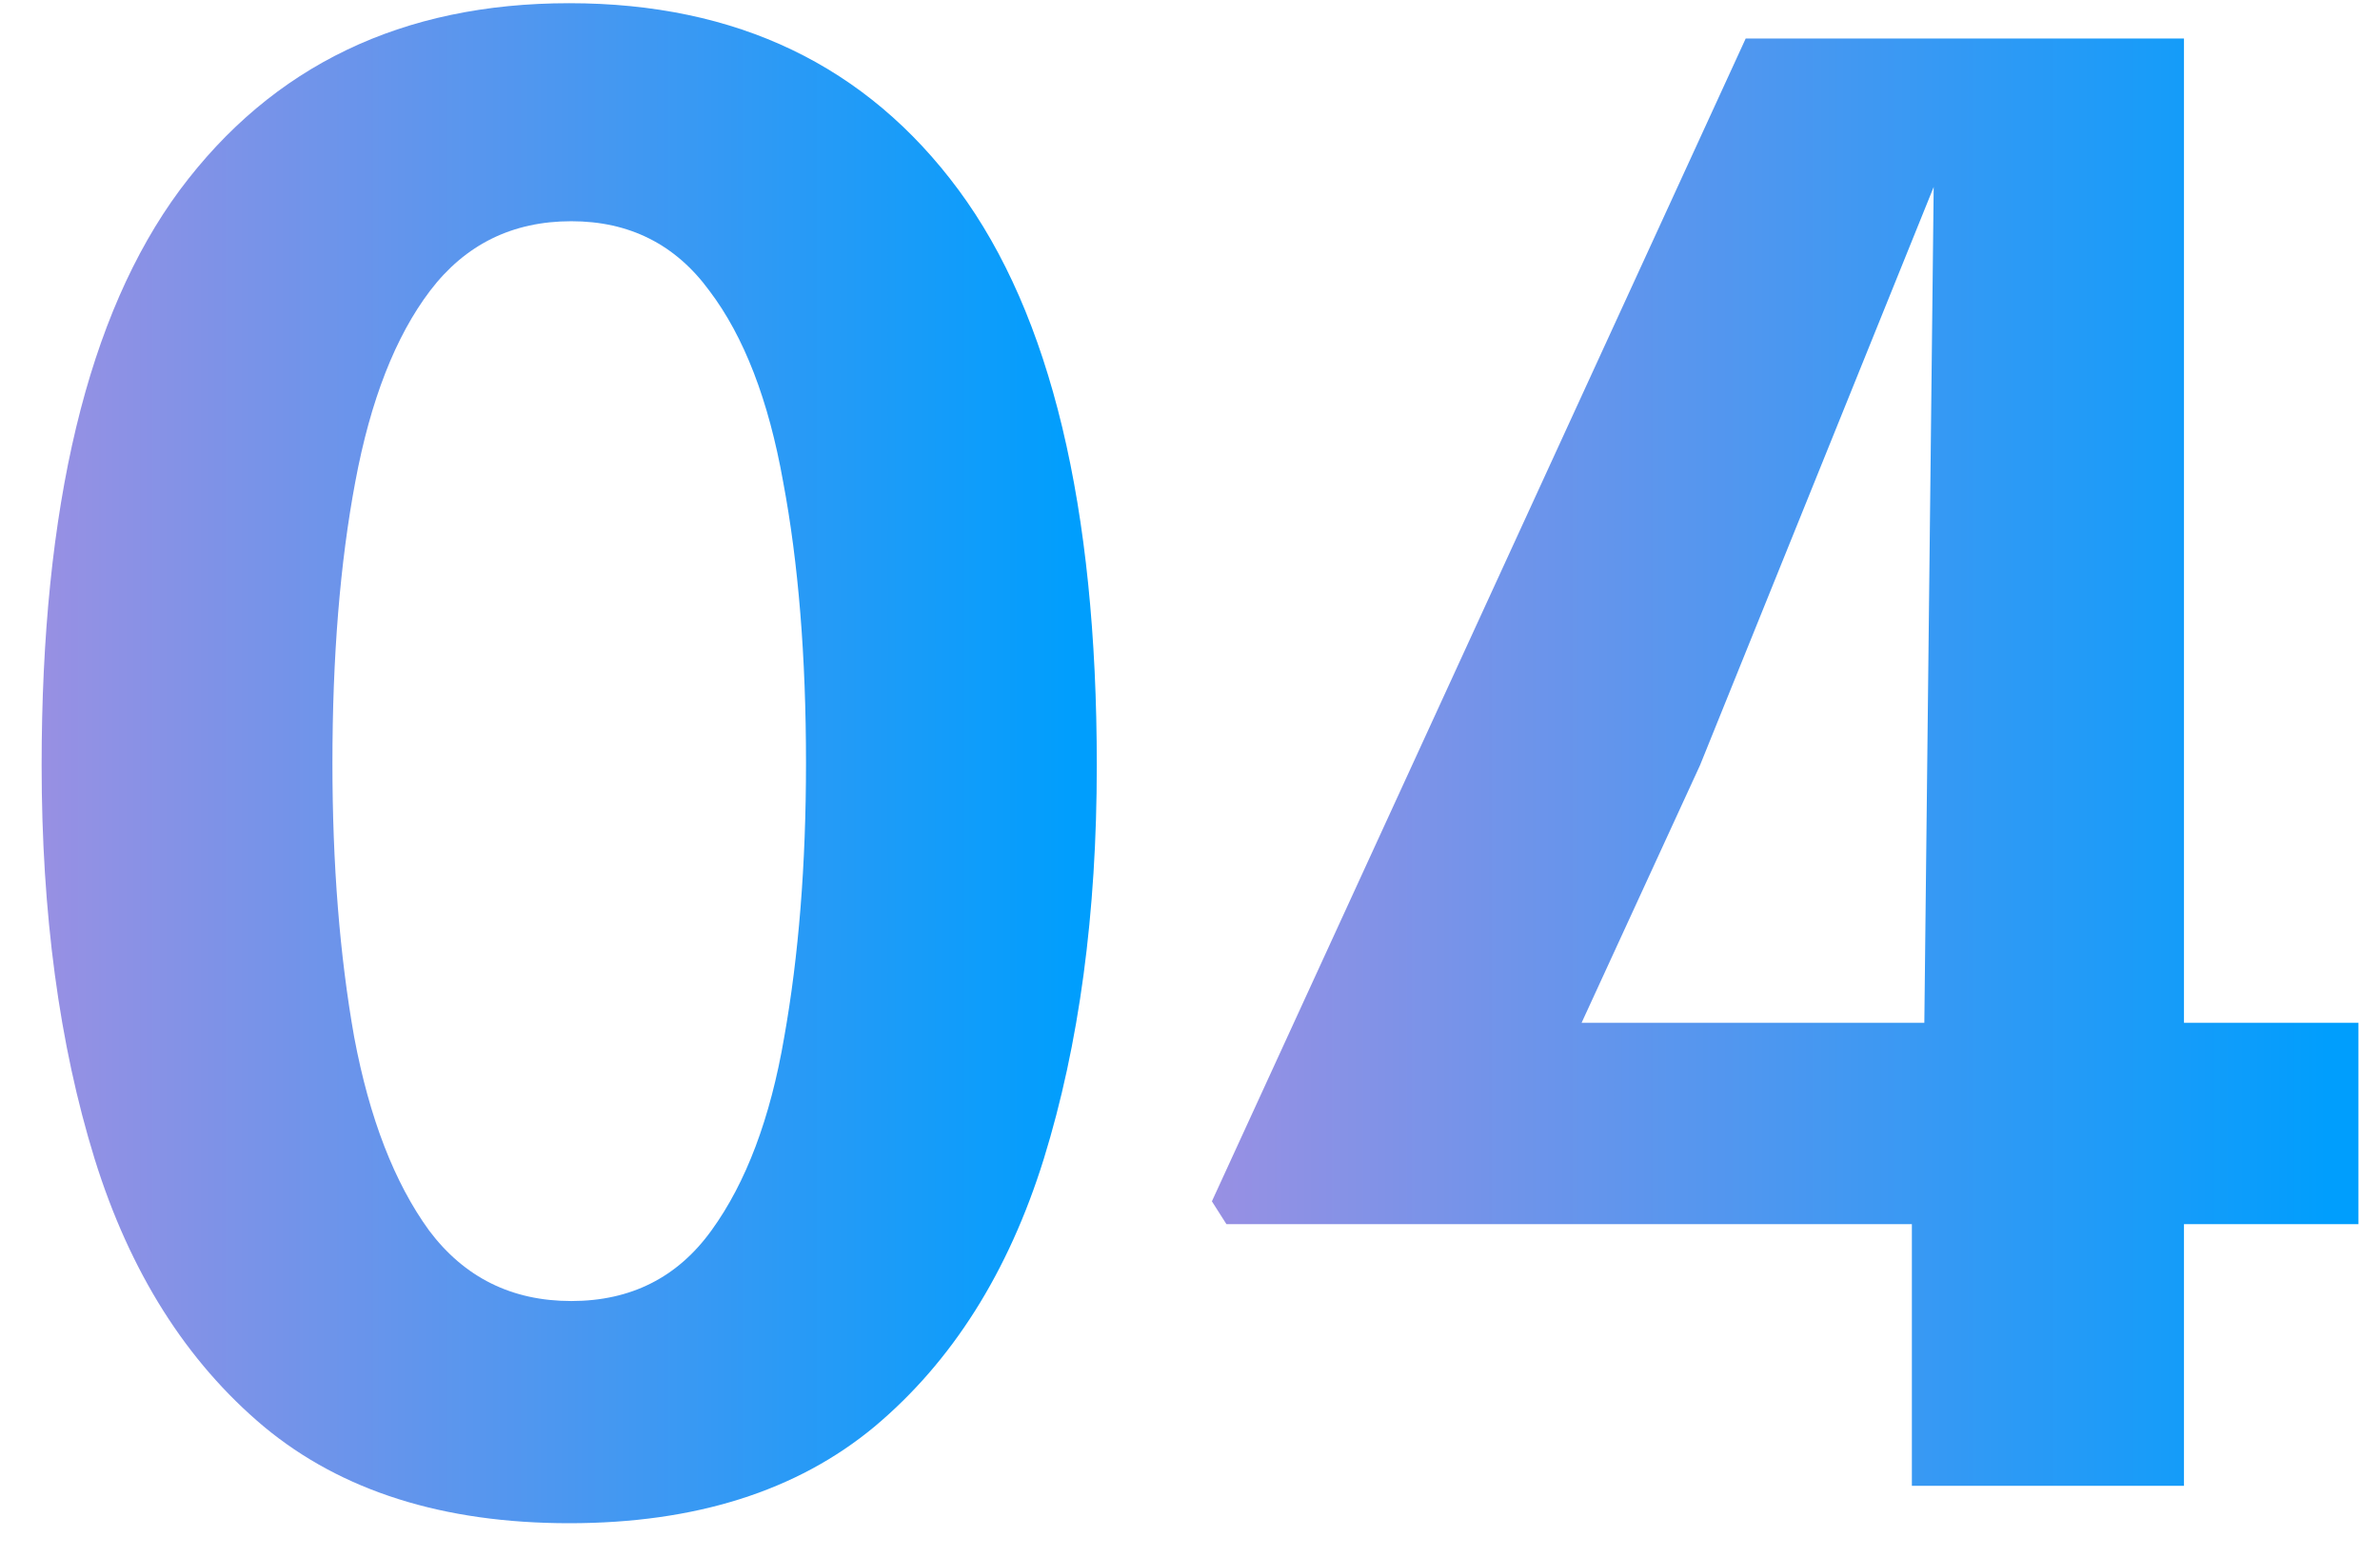 <svg width="55" height="36" viewBox="0 0 55 36" fill="none" xmlns="http://www.w3.org/2000/svg">
<path d="M28.006 27.77L40.342 0.89H50.47V23.642H54.502V28.298H50.47V34.346H44.182V28.298H28.342L28.006 27.77ZM36.55 23.642H44.47L44.686 4.322L39.286 17.69L36.55 23.642Z" fill="url(#paint0_linear_2120_40)"/>
<path d="M13.154 35.211C10.242 35.211 7.89 34.467 6.098 32.978C4.306 31.474 3.002 29.41 2.186 26.787C1.37 24.146 0.962 21.114 0.962 17.691C0.962 11.707 2.026 7.274 4.154 4.394C6.298 1.514 9.298 0.074 13.154 0.074C17.026 0.074 20.026 1.514 22.154 4.394C24.282 7.274 25.346 11.707 25.346 17.691C25.346 21.114 24.938 24.146 24.122 26.787C23.306 29.41 22.002 31.474 20.21 32.978C18.418 34.467 16.066 35.211 13.154 35.211ZM13.202 30.075C14.578 30.075 15.658 29.53 16.442 28.442C17.242 27.338 17.802 25.851 18.122 23.979C18.458 22.09 18.626 19.979 18.626 17.642C18.626 15.178 18.45 13.011 18.098 11.139C17.762 9.25 17.194 7.778 16.394 6.722C15.61 5.65 14.546 5.114 13.202 5.114C11.842 5.114 10.754 5.65 9.938 6.722C9.138 7.778 8.562 9.25 8.21 11.139C7.858 13.011 7.682 15.178 7.682 17.642C7.682 19.979 7.85 22.09 8.186 23.979C8.538 25.851 9.114 27.338 9.914 28.442C10.73 29.53 11.826 30.075 13.202 30.075Z" fill="url(#paint1_linear_2120_40)"/>
<defs>
<linearGradient id="paint0_linear_2120_40" x1="27.492" y1="34.346" x2="53.948" y2="34.346" gradientUnits="userSpaceOnUse">
<stop offset="0.019" stop-color="#9890E3"/>
<stop offset="1" stop-color="#009EFD"/>
<stop offset="1" stop-color="#009EFD"/>
</linearGradient>
<linearGradient id="paint1_linear_2120_40" x1="0.489" y1="35.211" x2="24.837" y2="35.211" gradientUnits="userSpaceOnUse">
<stop offset="0.019" stop-color="#9890E3"/>
<stop offset="1" stop-color="#009EFD"/>
<stop offset="1" stop-color="#009EFD"/>
</linearGradient>
</defs>
</svg>
